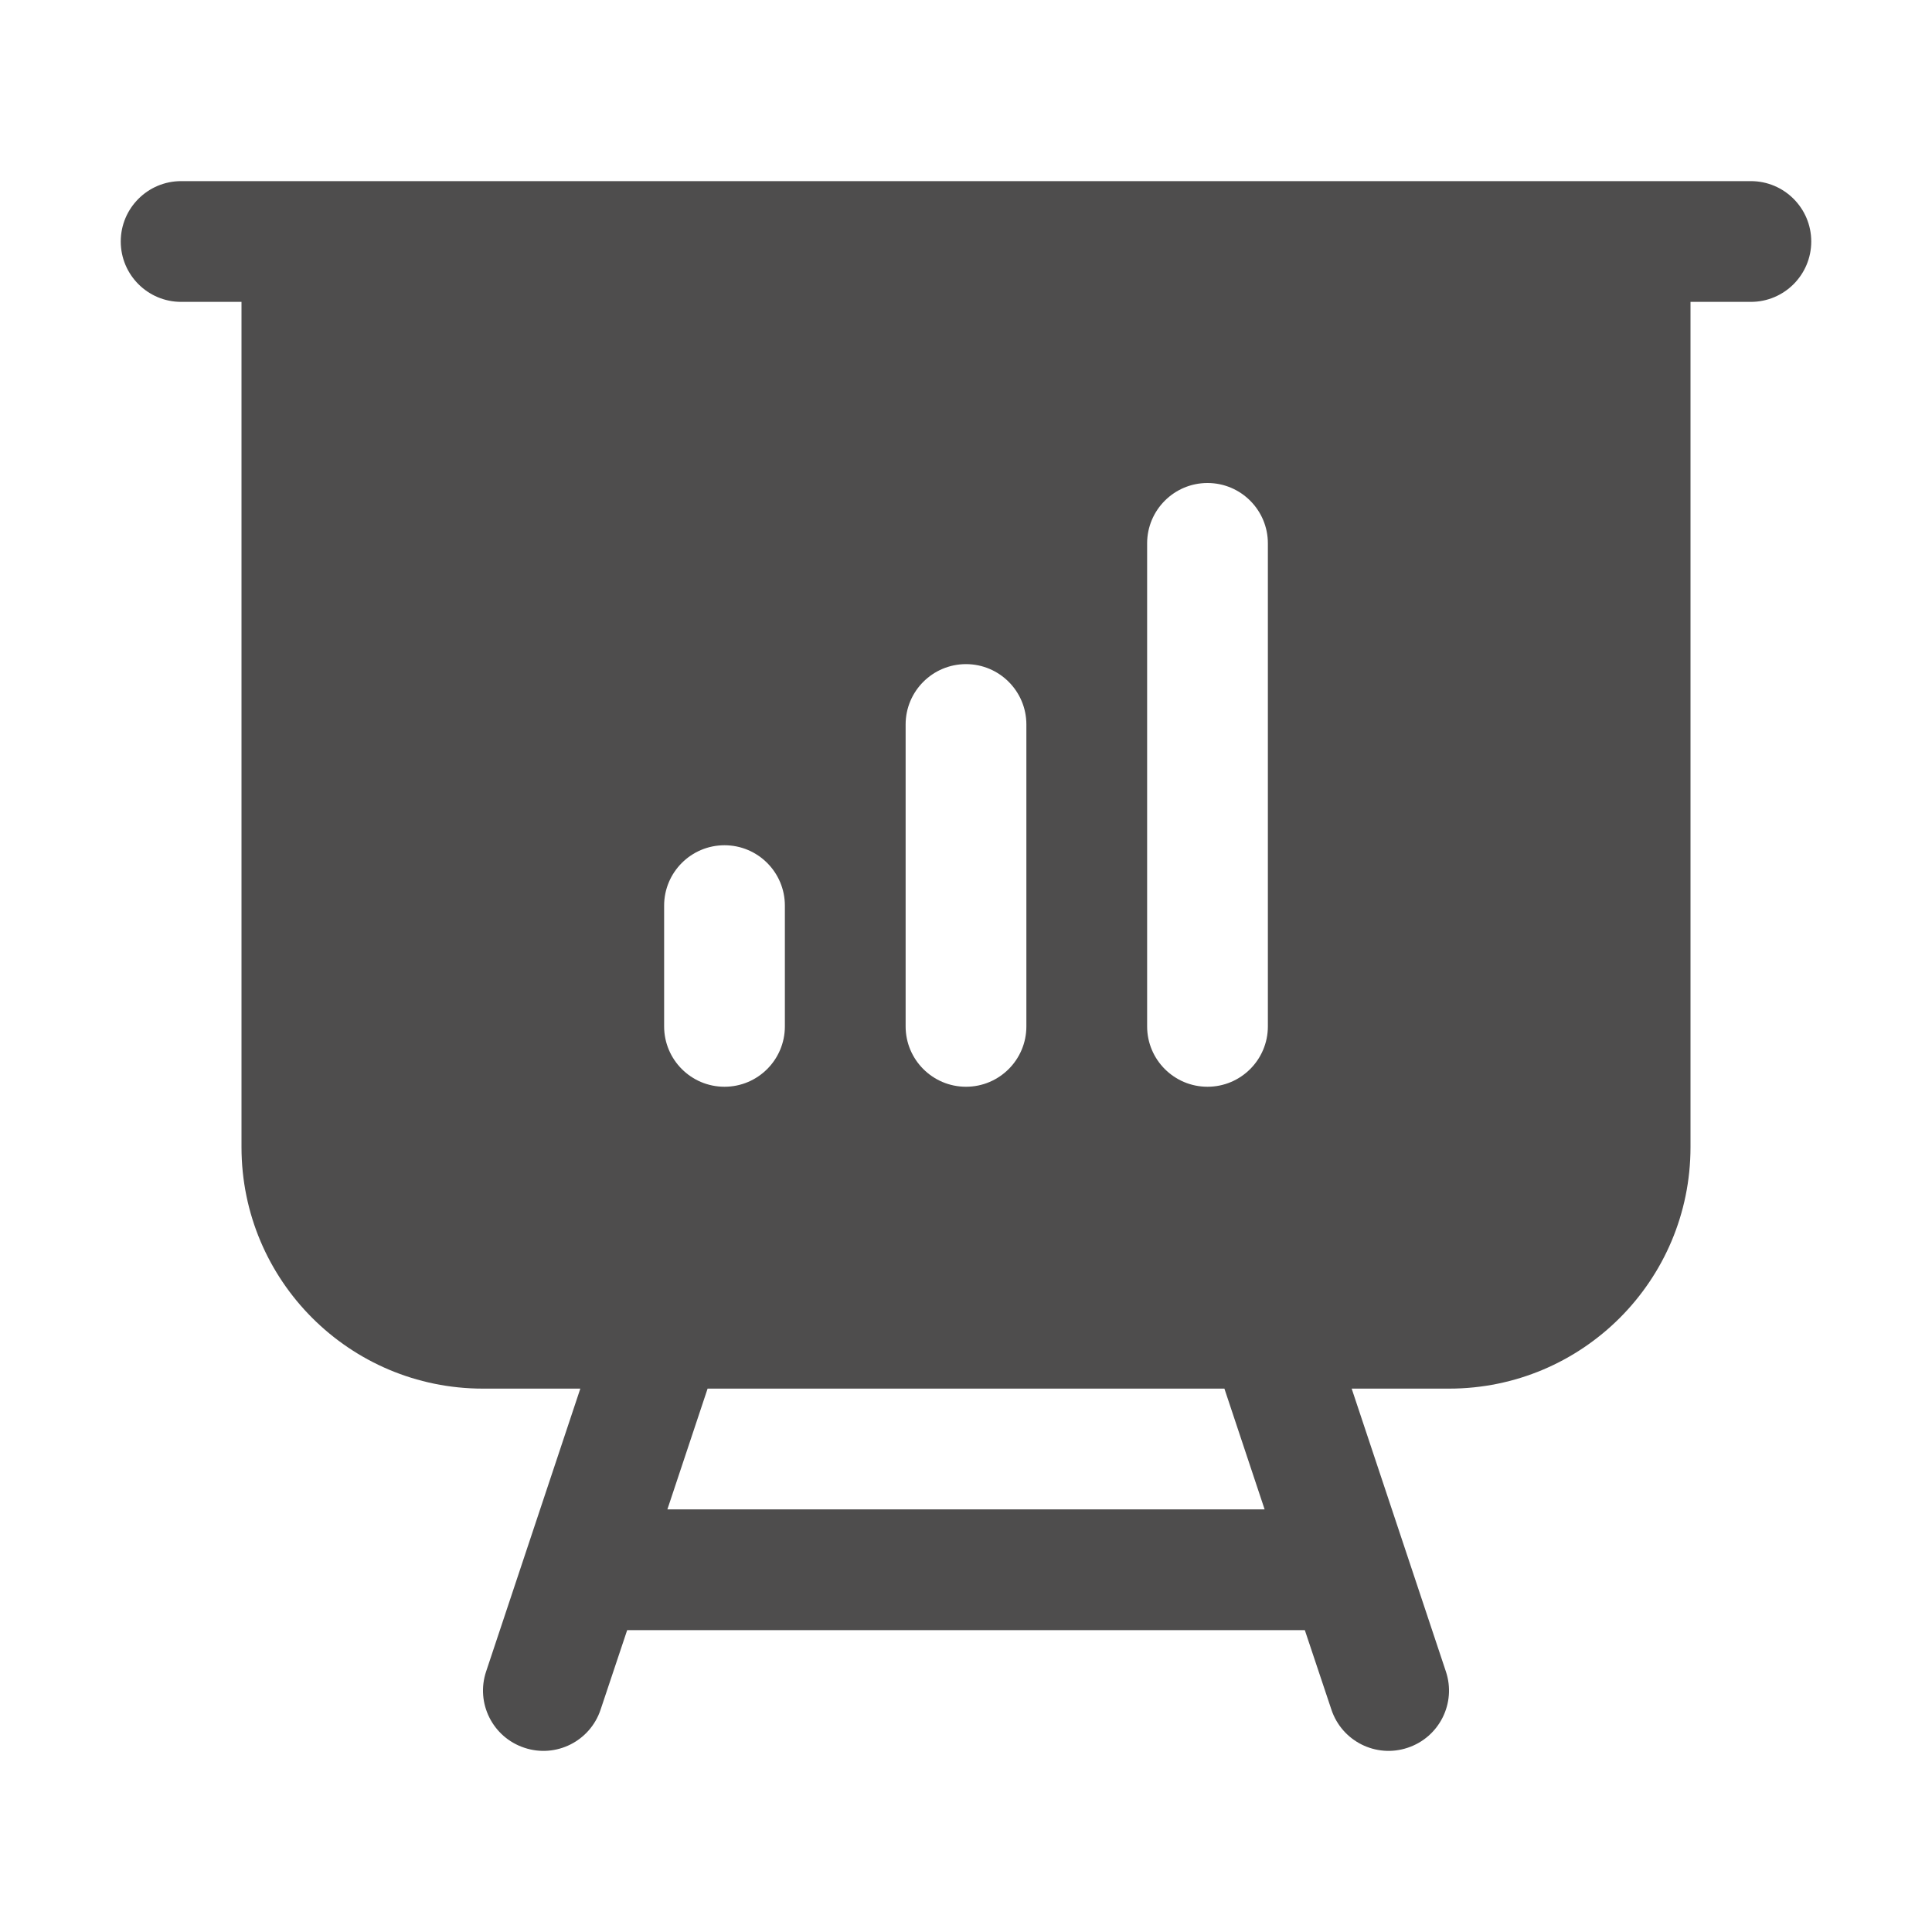 <svg width="16" height="16" viewBox="0 0 16 16" fill="none" xmlns="http://www.w3.org/2000/svg">
<path fill-rule="evenodd" clip-rule="evenodd" d="M1.5 1.5C1.224 1.5 1 1.724 1 2C1 2.276 1.224 2.5 1.5 2.5H2V9.5C2 10.605 2.895 11.5 4 11.5H4.806L4.026 13.842C3.938 14.104 4.08 14.387 4.342 14.474C4.604 14.562 4.887 14.42 4.974 14.158L5.194 13.5H10.806L11.026 14.158C11.113 14.42 11.396 14.562 11.658 14.474C11.92 14.387 12.062 14.104 11.974 13.842L11.194 11.5H12C13.105 11.5 14 10.605 14 9.5V2.5H14.5C14.776 2.5 15 2.276 15 2C15 1.724 14.776 1.5 14.5 1.5H1.5ZM5.527 12.5L5.86 11.5H10.14L10.473 12.5H5.527ZM10.5 4.5C10.5 4.224 10.276 4 10 4C9.724 4 9.5 4.224 9.5 4.5V8.5C9.5 8.776 9.724 9 10 9C10.276 9 10.5 8.776 10.5 8.5V4.5ZM8.5 6C8.5 5.724 8.276 5.5 8 5.5C7.724 5.5 7.5 5.724 7.5 6V8.5C7.5 8.776 7.724 9 8 9C8.276 9 8.5 8.776 8.5 8.5V6ZM6.5 7.5C6.5 7.224 6.276 7 6 7C5.724 7 5.5 7.224 5.5 7.5V8.5C5.5 8.776 5.724 9 6 9C6.276 9 6.5 8.776 6.5 8.5V7.5Z" fill="#4E4D4D"/>
</svg>
